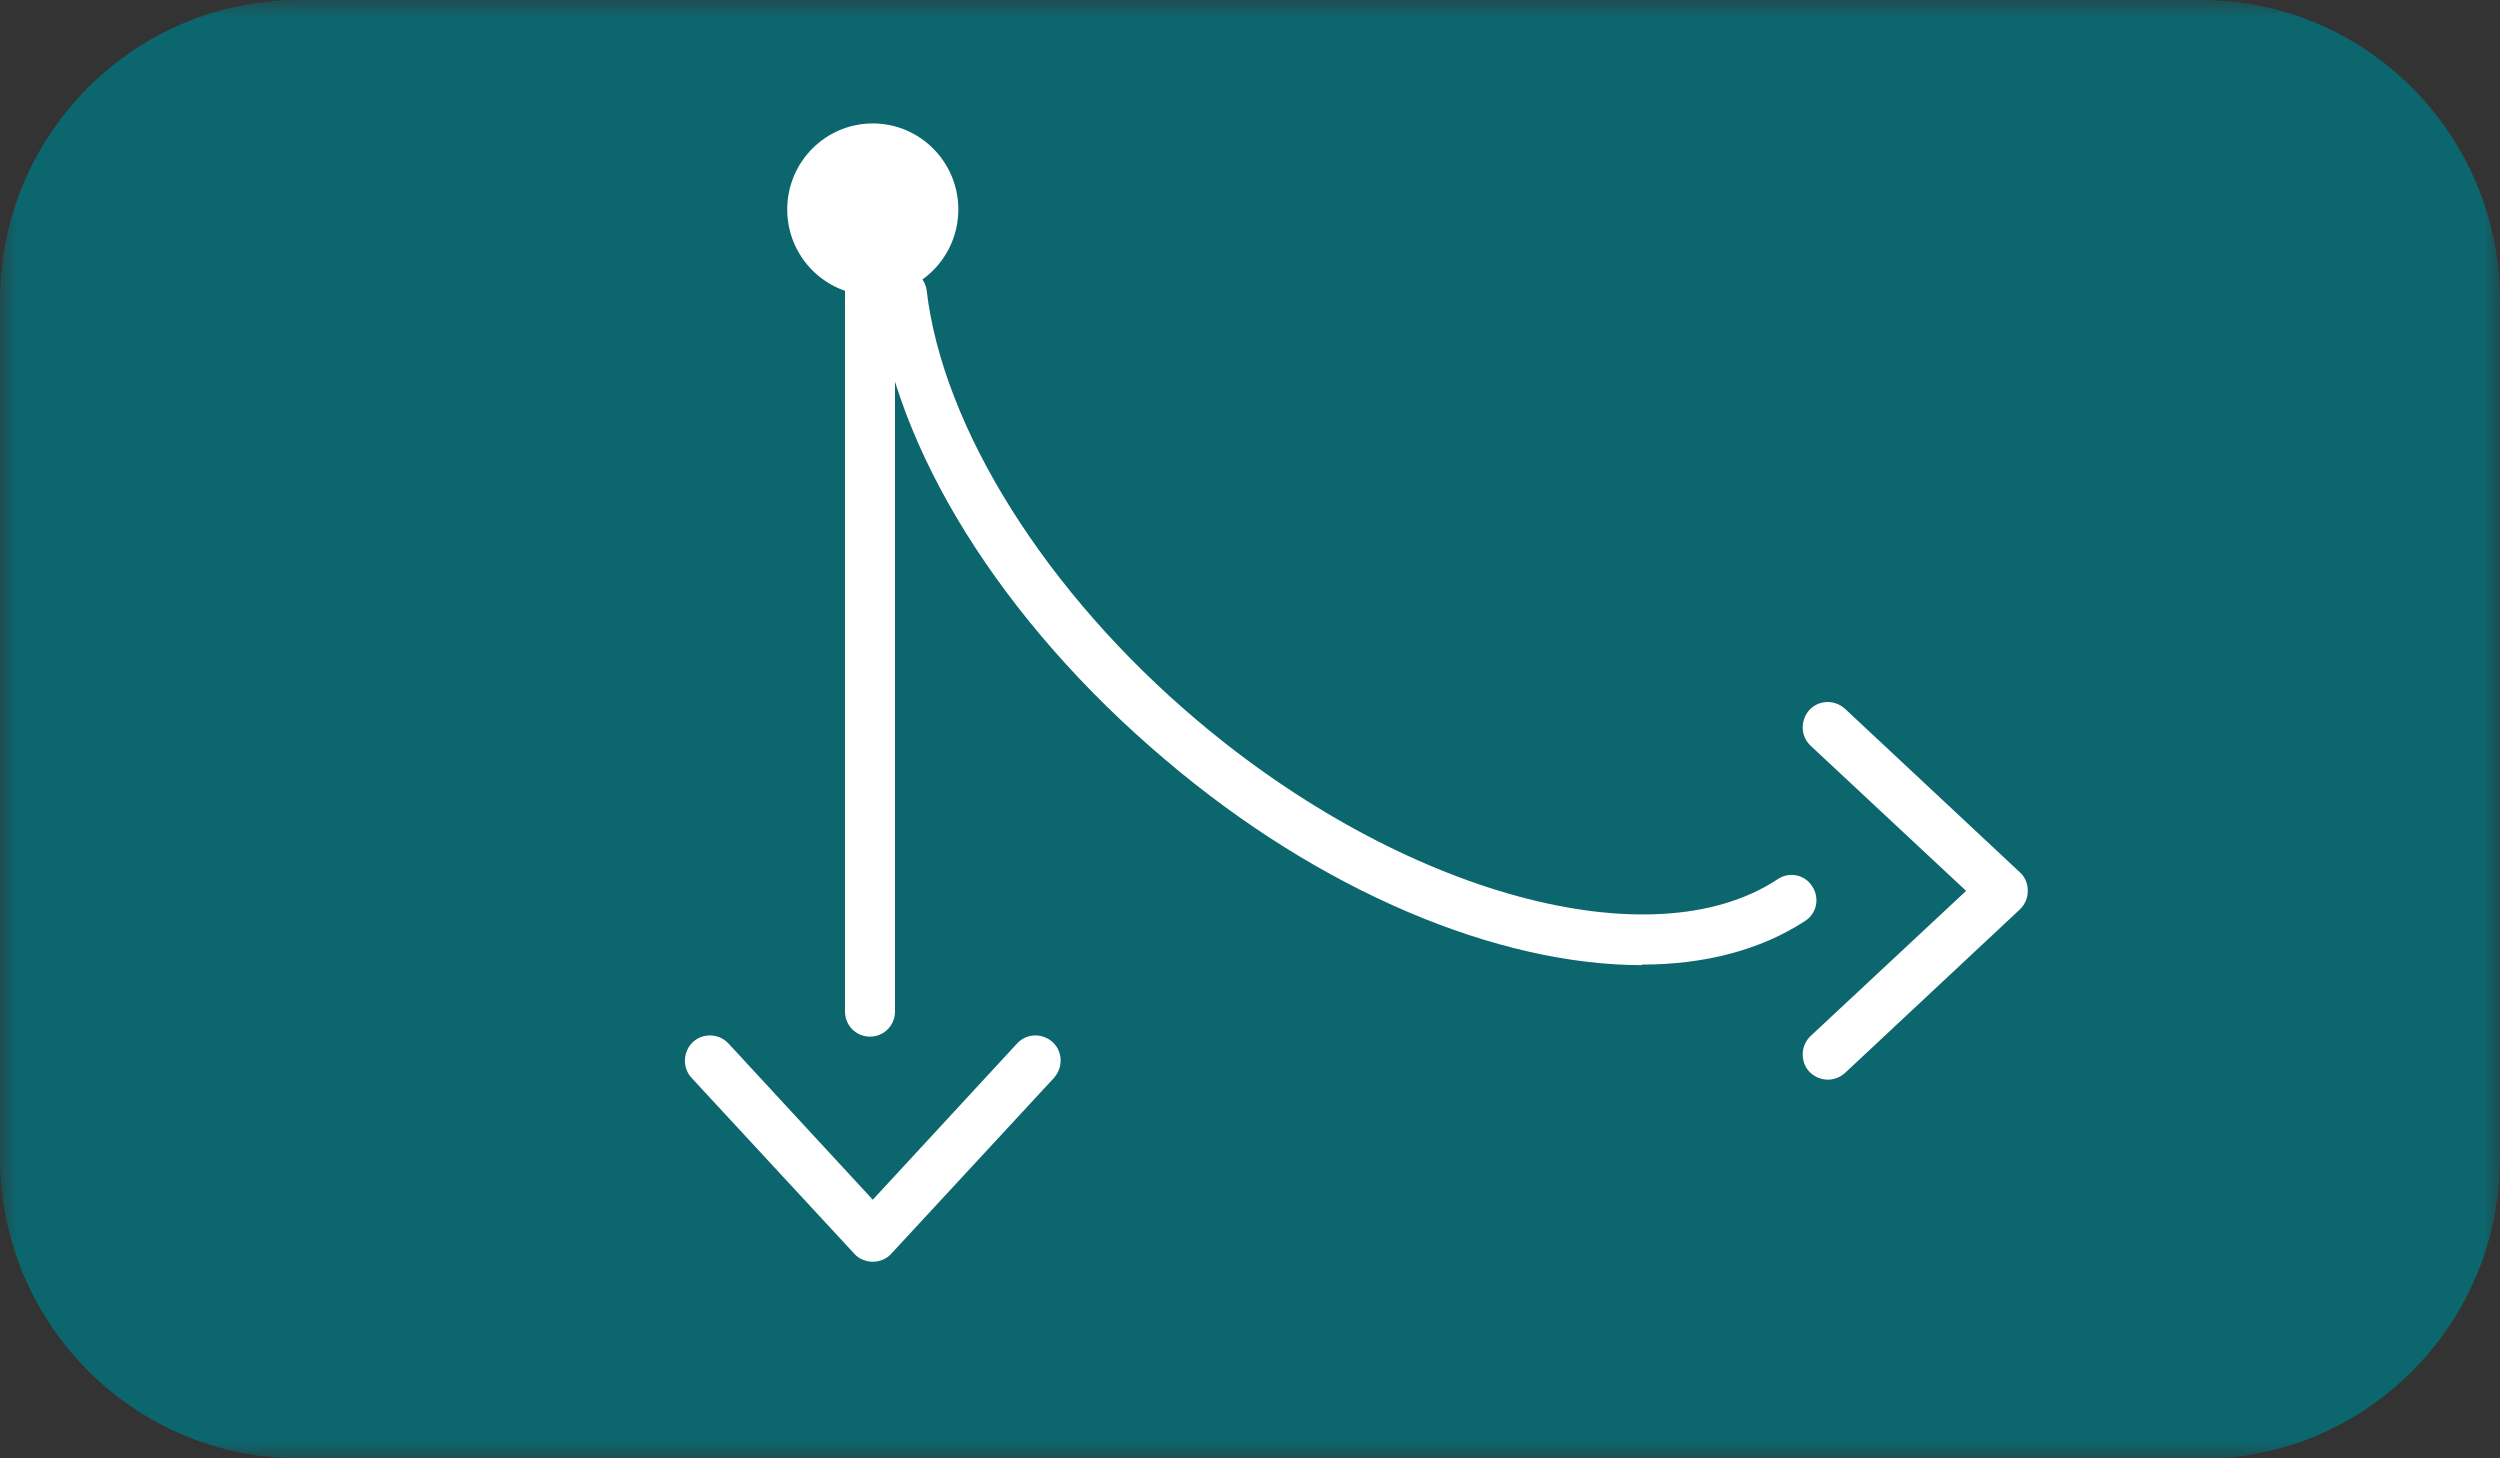 <?xml version="1.0" encoding="UTF-8"?> <svg xmlns="http://www.w3.org/2000/svg" width="72" height="42" viewBox="0 0 72 42" fill="none"><rect x="0" y="0" width="72" height="42" fill="#333333" stroke="none"/><g clip-path="url(#clip0_1380_489)"><mask id="mask0_1380_489" style="mask-type:luminance" maskUnits="userSpaceOnUse" x="0" y="0" width="72" height="42"><path d="M72 0H0V42H72V0Z" fill="white"></path></mask><g mask="url(#mask0_1380_489)"><path d="M63.392 42H8.608C3.856 42 0 38.123 0 33.346V8.654C0 3.877 3.856 0 8.608 0H63.392C68.144 0 72 3.877 72 8.654V33.362C72 38.139 68.144 42.016 63.392 42.016" fill="#0C666E"></path></g><path d="M25.056 29.855C24.656 29.855 24.336 29.534 24.336 29.131V7.351C24.336 6.949 24.656 6.627 25.056 6.627C25.456 6.627 25.776 6.949 25.776 7.351V29.131C25.776 29.534 25.456 29.855 25.056 29.855Z" fill="white"></path><mask id="mask1_1380_489" style="mask-type:luminance" maskUnits="userSpaceOnUse" x="0" y="0" width="72" height="42"><path d="M72 0H0V42H72V0Z" fill="white"></path></mask><g mask="url(#mask1_1380_489)"><path d="M25.136 8.509C26.496 8.509 27.6 7.399 27.6 6.032C27.6 4.665 26.496 3.555 25.136 3.555C23.776 3.555 22.672 4.665 22.672 6.032C22.672 7.399 23.776 8.509 25.136 8.509Z" fill="white"></path></g><path d="M25.136 36.338C24.944 36.338 24.736 36.257 24.608 36.112L19.92 31.046C19.648 30.756 19.664 30.289 19.952 30.016C20.24 29.742 20.704 29.759 20.976 30.048L25.136 34.552L29.296 30.048C29.568 29.759 30.016 29.742 30.32 30.016C30.608 30.289 30.624 30.74 30.352 31.046L25.664 36.112C25.536 36.257 25.328 36.338 25.136 36.338Z" fill="white"></path><mask id="mask2_1380_489" style="mask-type:luminance" maskUnits="userSpaceOnUse" x="0" y="0" width="72" height="42"><path d="M72 0H0V42H72V0Z" fill="white"></path></mask><g mask="url(#mask2_1380_489)"><path d="M47.28 27.796C43.152 27.796 38.032 25.689 33.536 21.86C28.848 17.887 25.744 12.917 25.248 8.541C25.2 8.139 25.488 7.785 25.888 7.737C26.272 7.689 26.64 7.978 26.688 8.365C27.152 12.322 30.128 17.067 34.464 20.735C40.384 25.753 47.584 27.716 51.2 25.319C51.536 25.094 51.984 25.19 52.192 25.528C52.416 25.866 52.32 26.316 51.984 26.525C50.704 27.362 49.088 27.78 47.296 27.78L47.28 27.796Z" fill="white"></path></g><path d="M52.64 31.094C52.448 31.094 52.256 31.014 52.112 30.869C51.84 30.579 51.856 30.113 52.144 29.839L56.624 25.657L52.144 21.475C51.856 21.201 51.84 20.751 52.112 20.445C52.384 20.156 52.832 20.14 53.136 20.413L58.176 25.126C58.32 25.255 58.4 25.448 58.4 25.657C58.4 25.866 58.32 26.043 58.176 26.188L53.136 30.901C52.992 31.03 52.816 31.094 52.64 31.094Z" fill="white"></path></g><defs><clipPath id="clip0_1380_489"><rect width="72" height="42" fill="white"></rect></clipPath></defs></svg> 